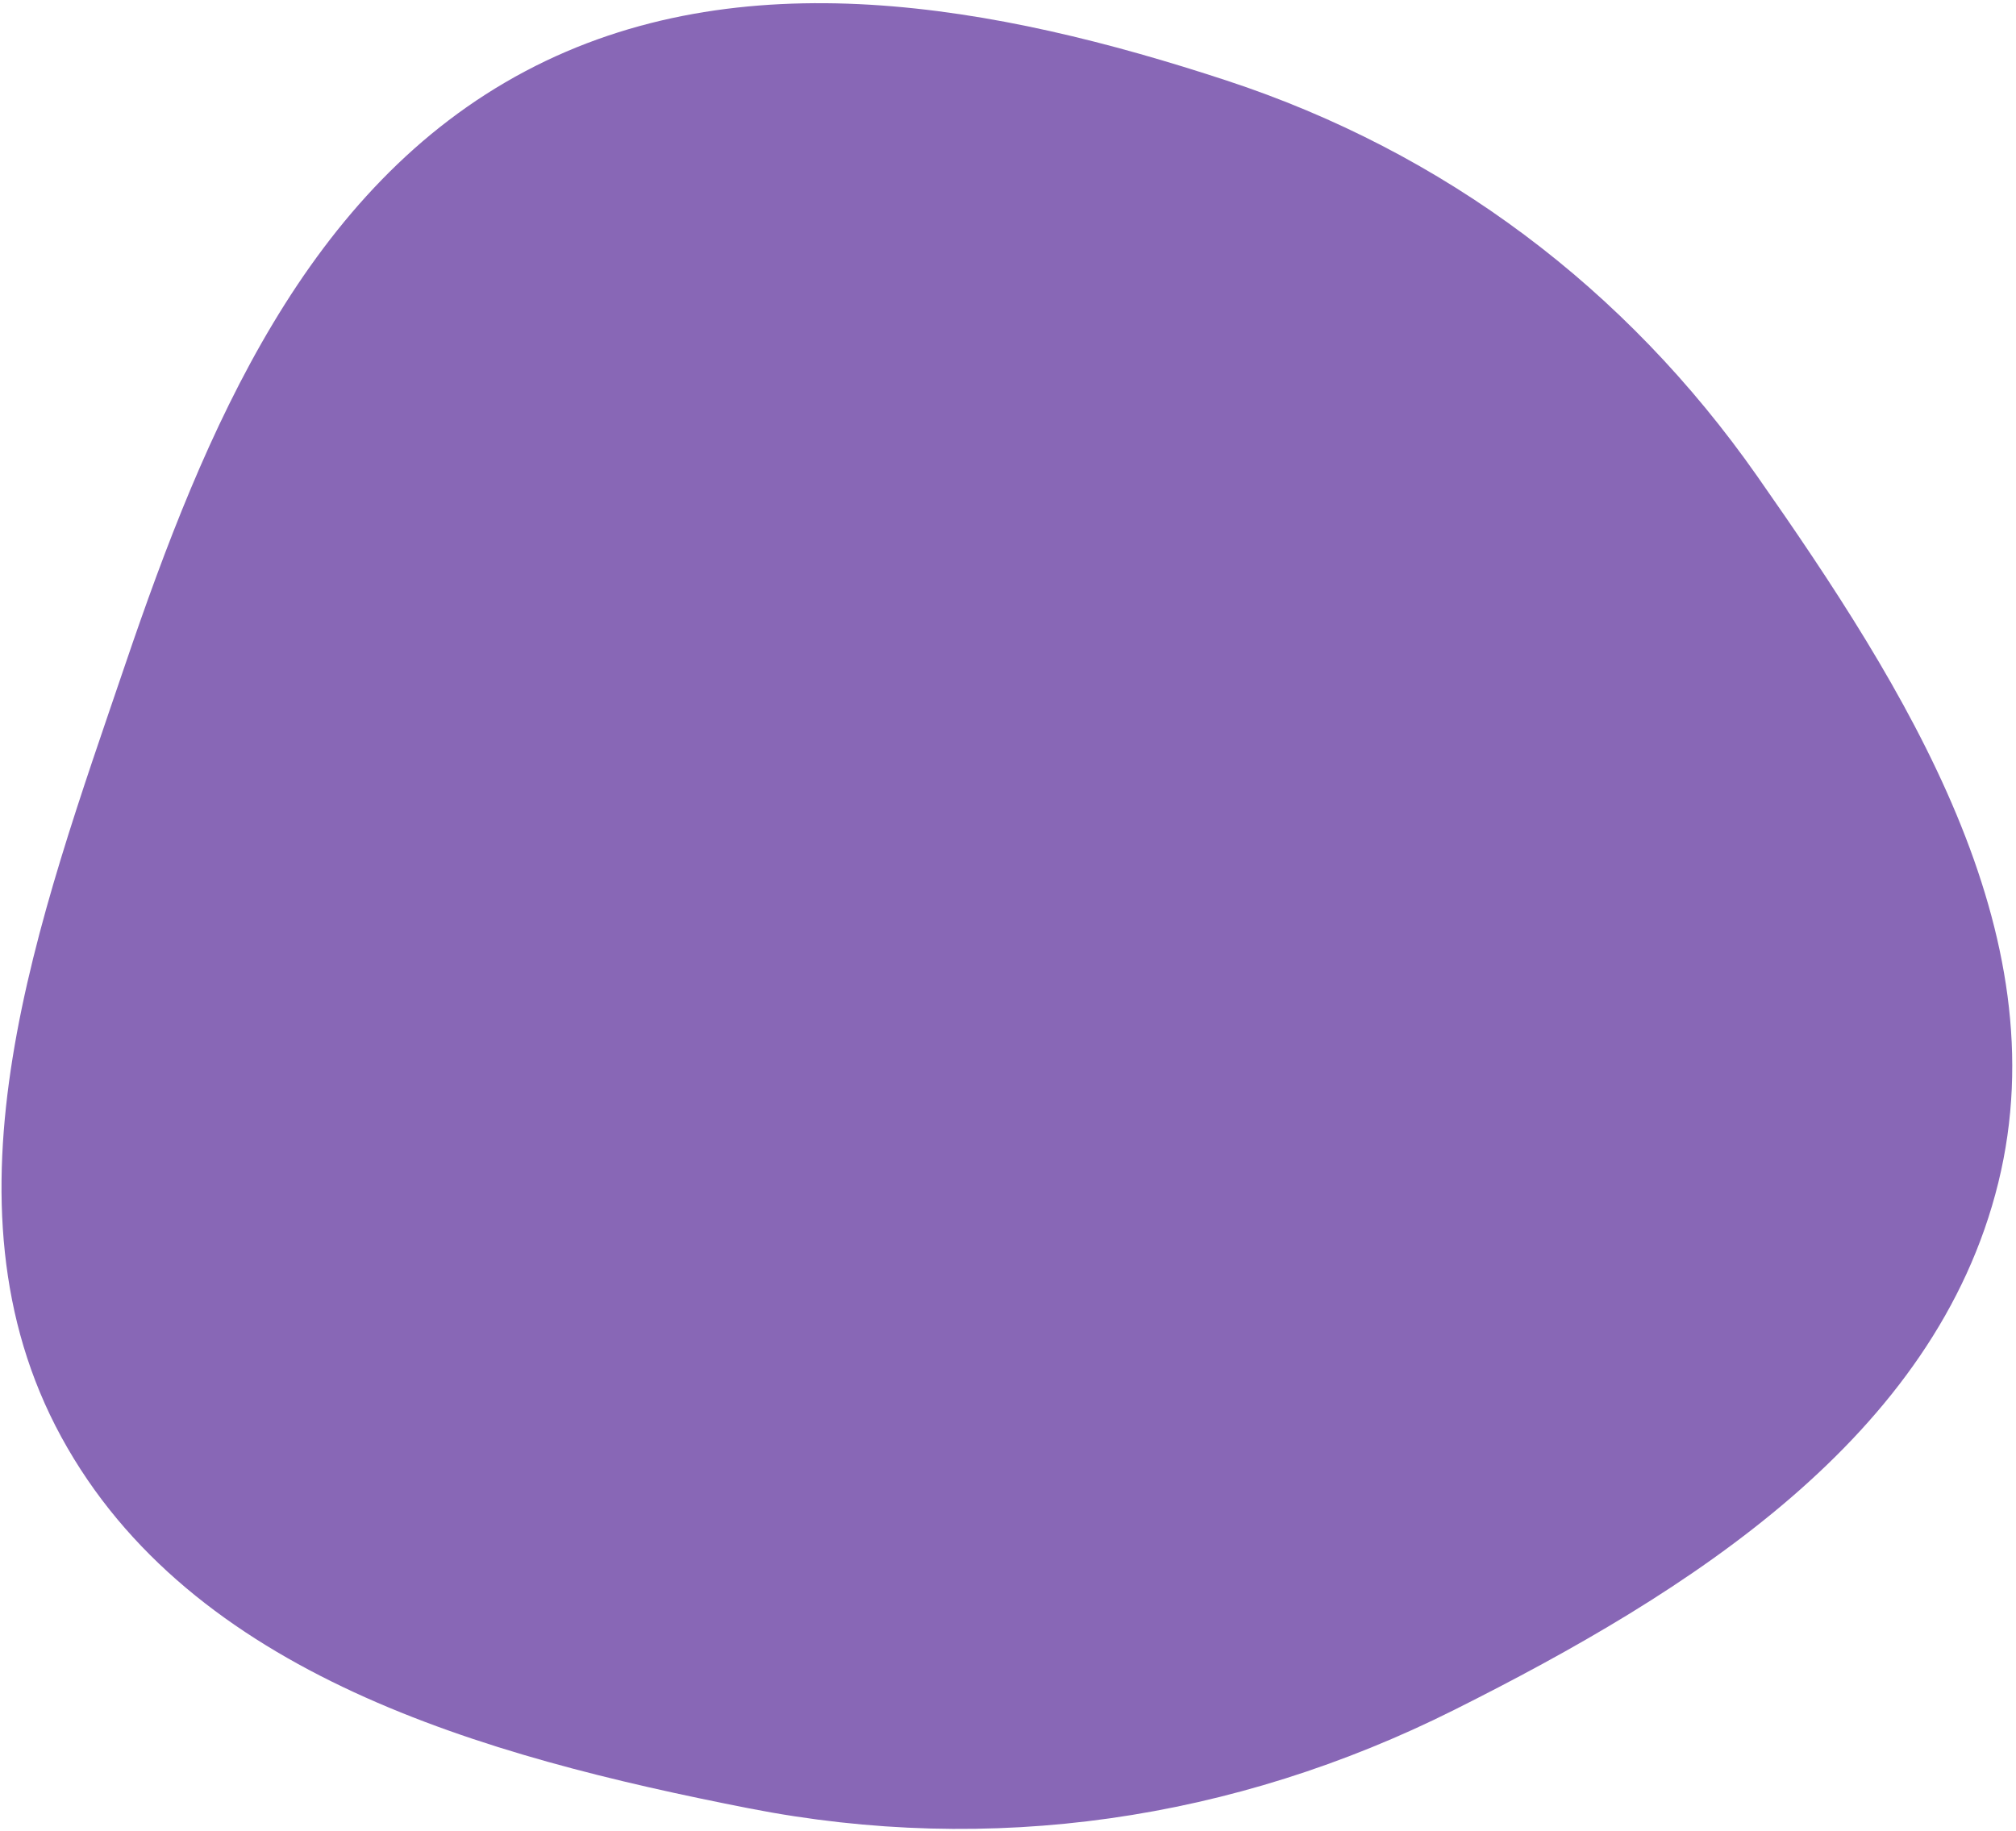 <?xml version="1.0" encoding="UTF-8"?> <svg xmlns="http://www.w3.org/2000/svg" width="425" height="386" viewBox="0 0 425 386" fill="none"> <path fill-rule="evenodd" clip-rule="evenodd" d="M12.921 302.981C-14.194 253.237 8.194 193.695 26.417 140.062C43.235 90.565 64.587 39.48 110.77 15.001C156.037 -8.991 209.938 0.985 258.614 16.991C304.528 32.089 342.709 60.788 370.432 100.388C401.711 145.067 434.277 196.38 421.277 249.341C408.078 303.109 356.065 335.734 306.574 360.531C260.072 383.83 208.961 391.299 157.913 381.294C101.881 370.313 40.254 353.123 12.921 302.981Z" fill="#8867B6"></path> </svg> 